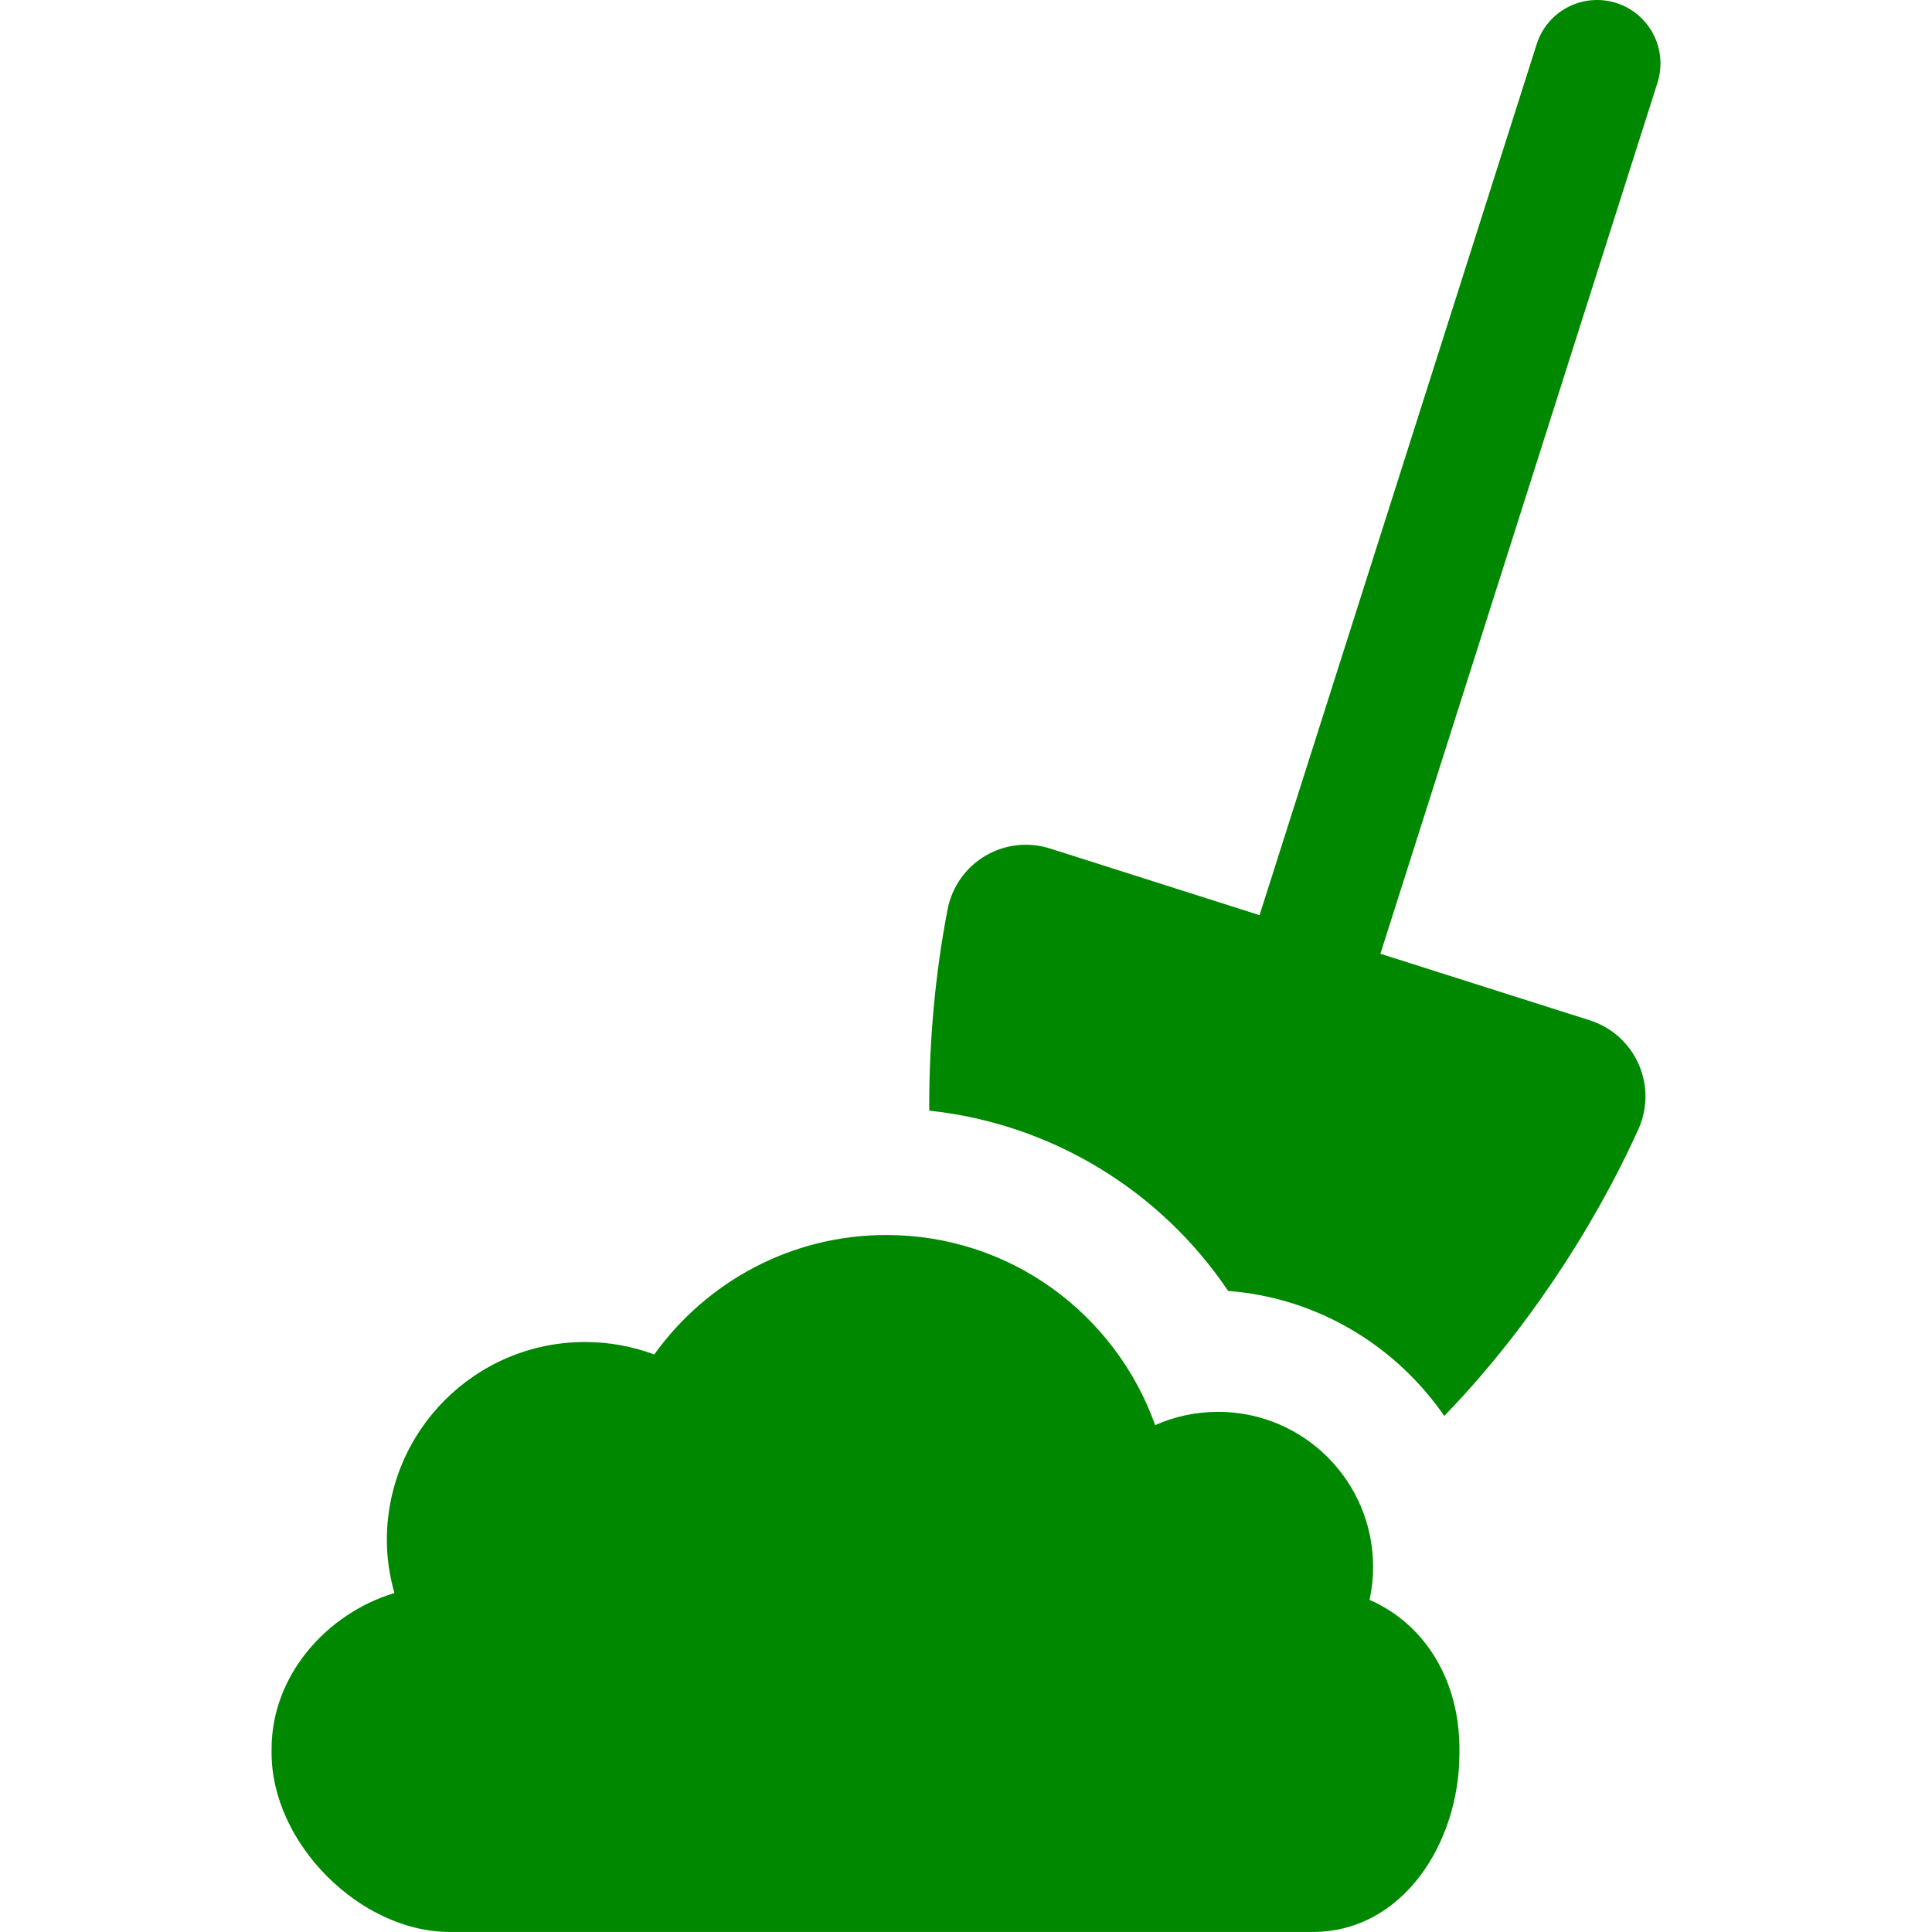 <?xml version="1.0" encoding="iso-8859-1"?>
<!-- Generator: Adobe Illustrator 16.0.0, SVG Export Plug-In . SVG Version: 6.00 Build 0)  -->
<!DOCTYPE svg PUBLIC "-//W3C//DTD SVG 1.1//EN" "http://www.w3.org/Graphics/SVG/1.1/DTD/svg11.dtd">
<svg xmlns="http://www.w3.org/2000/svg" xmlns:xlink="http://www.w3.org/1999/xlink" version="1.1" id="Capa_1" x="0px" y="0px" width="512px" height="512px" viewBox="0 0 46.564 46.565" style="enable-background:new 0 0 46.564 46.565;" xml:space="preserve">
<g>
	<g>
		<path d="M38.955,0.072c-0.805-0.255-1.663,0.188-1.918,0.992l-6.68,20.993l-5.051-1.607c-0.522-0.165-1.091-0.101-1.562,0.179    c-0.472,0.28-0.8,0.748-0.905,1.286c-0.3,1.546-0.451,3.207-0.443,4.854c2.938,0.311,5.575,1.923,7.204,4.345    c2.155,0.165,4.041,1.32,5.209,3.013c1.883-1.942,3.563-4.44,4.68-6.914c0.225-0.499,0.226-1.069,0.003-1.57    c-0.224-0.5-0.649-0.884-1.171-1.05l-5.051-1.606l6.678-20.993C40.203,1.187,39.76,0.328,38.955,0.072z" fill="#008900"/>
		<path d="M33.008,38.559c0.057-0.257,0.086-0.521,0.086-0.794c0-2.064-1.673-3.737-3.736-3.737c-0.539,0-1.053,0.114-1.517,0.32    c-0.952-2.669-3.483-4.582-6.479-4.582c-2.309,0-4.341,1.137-5.594,2.879c-0.52-0.193-1.082-0.3-1.669-0.3    c-2.638,0-4.776,2.139-4.776,4.776c0,0.441,0.069,0.869,0.182,1.274c-1.631,0.493-2.96,1.985-2.96,3.755v0.102    c0,2.169,2.128,4.312,4.3,4.312h20.793c2.17,0,3.537-2.144,3.537-4.312v-0.102C35.174,40.542,34.385,39.164,33.008,38.559z" fill="#008900"/>
	</g>
</g>
<g>
</g>
<g>
</g>
<g>
</g>
<g>
</g>
<g>
</g>
<g>
</g>
<g>
</g>
<g>
</g>
<g>
</g>
<g>
</g>
<g>
</g>
<g>
</g>
<g>
</g>
<g>
</g>
<g>
</g>
</svg>
